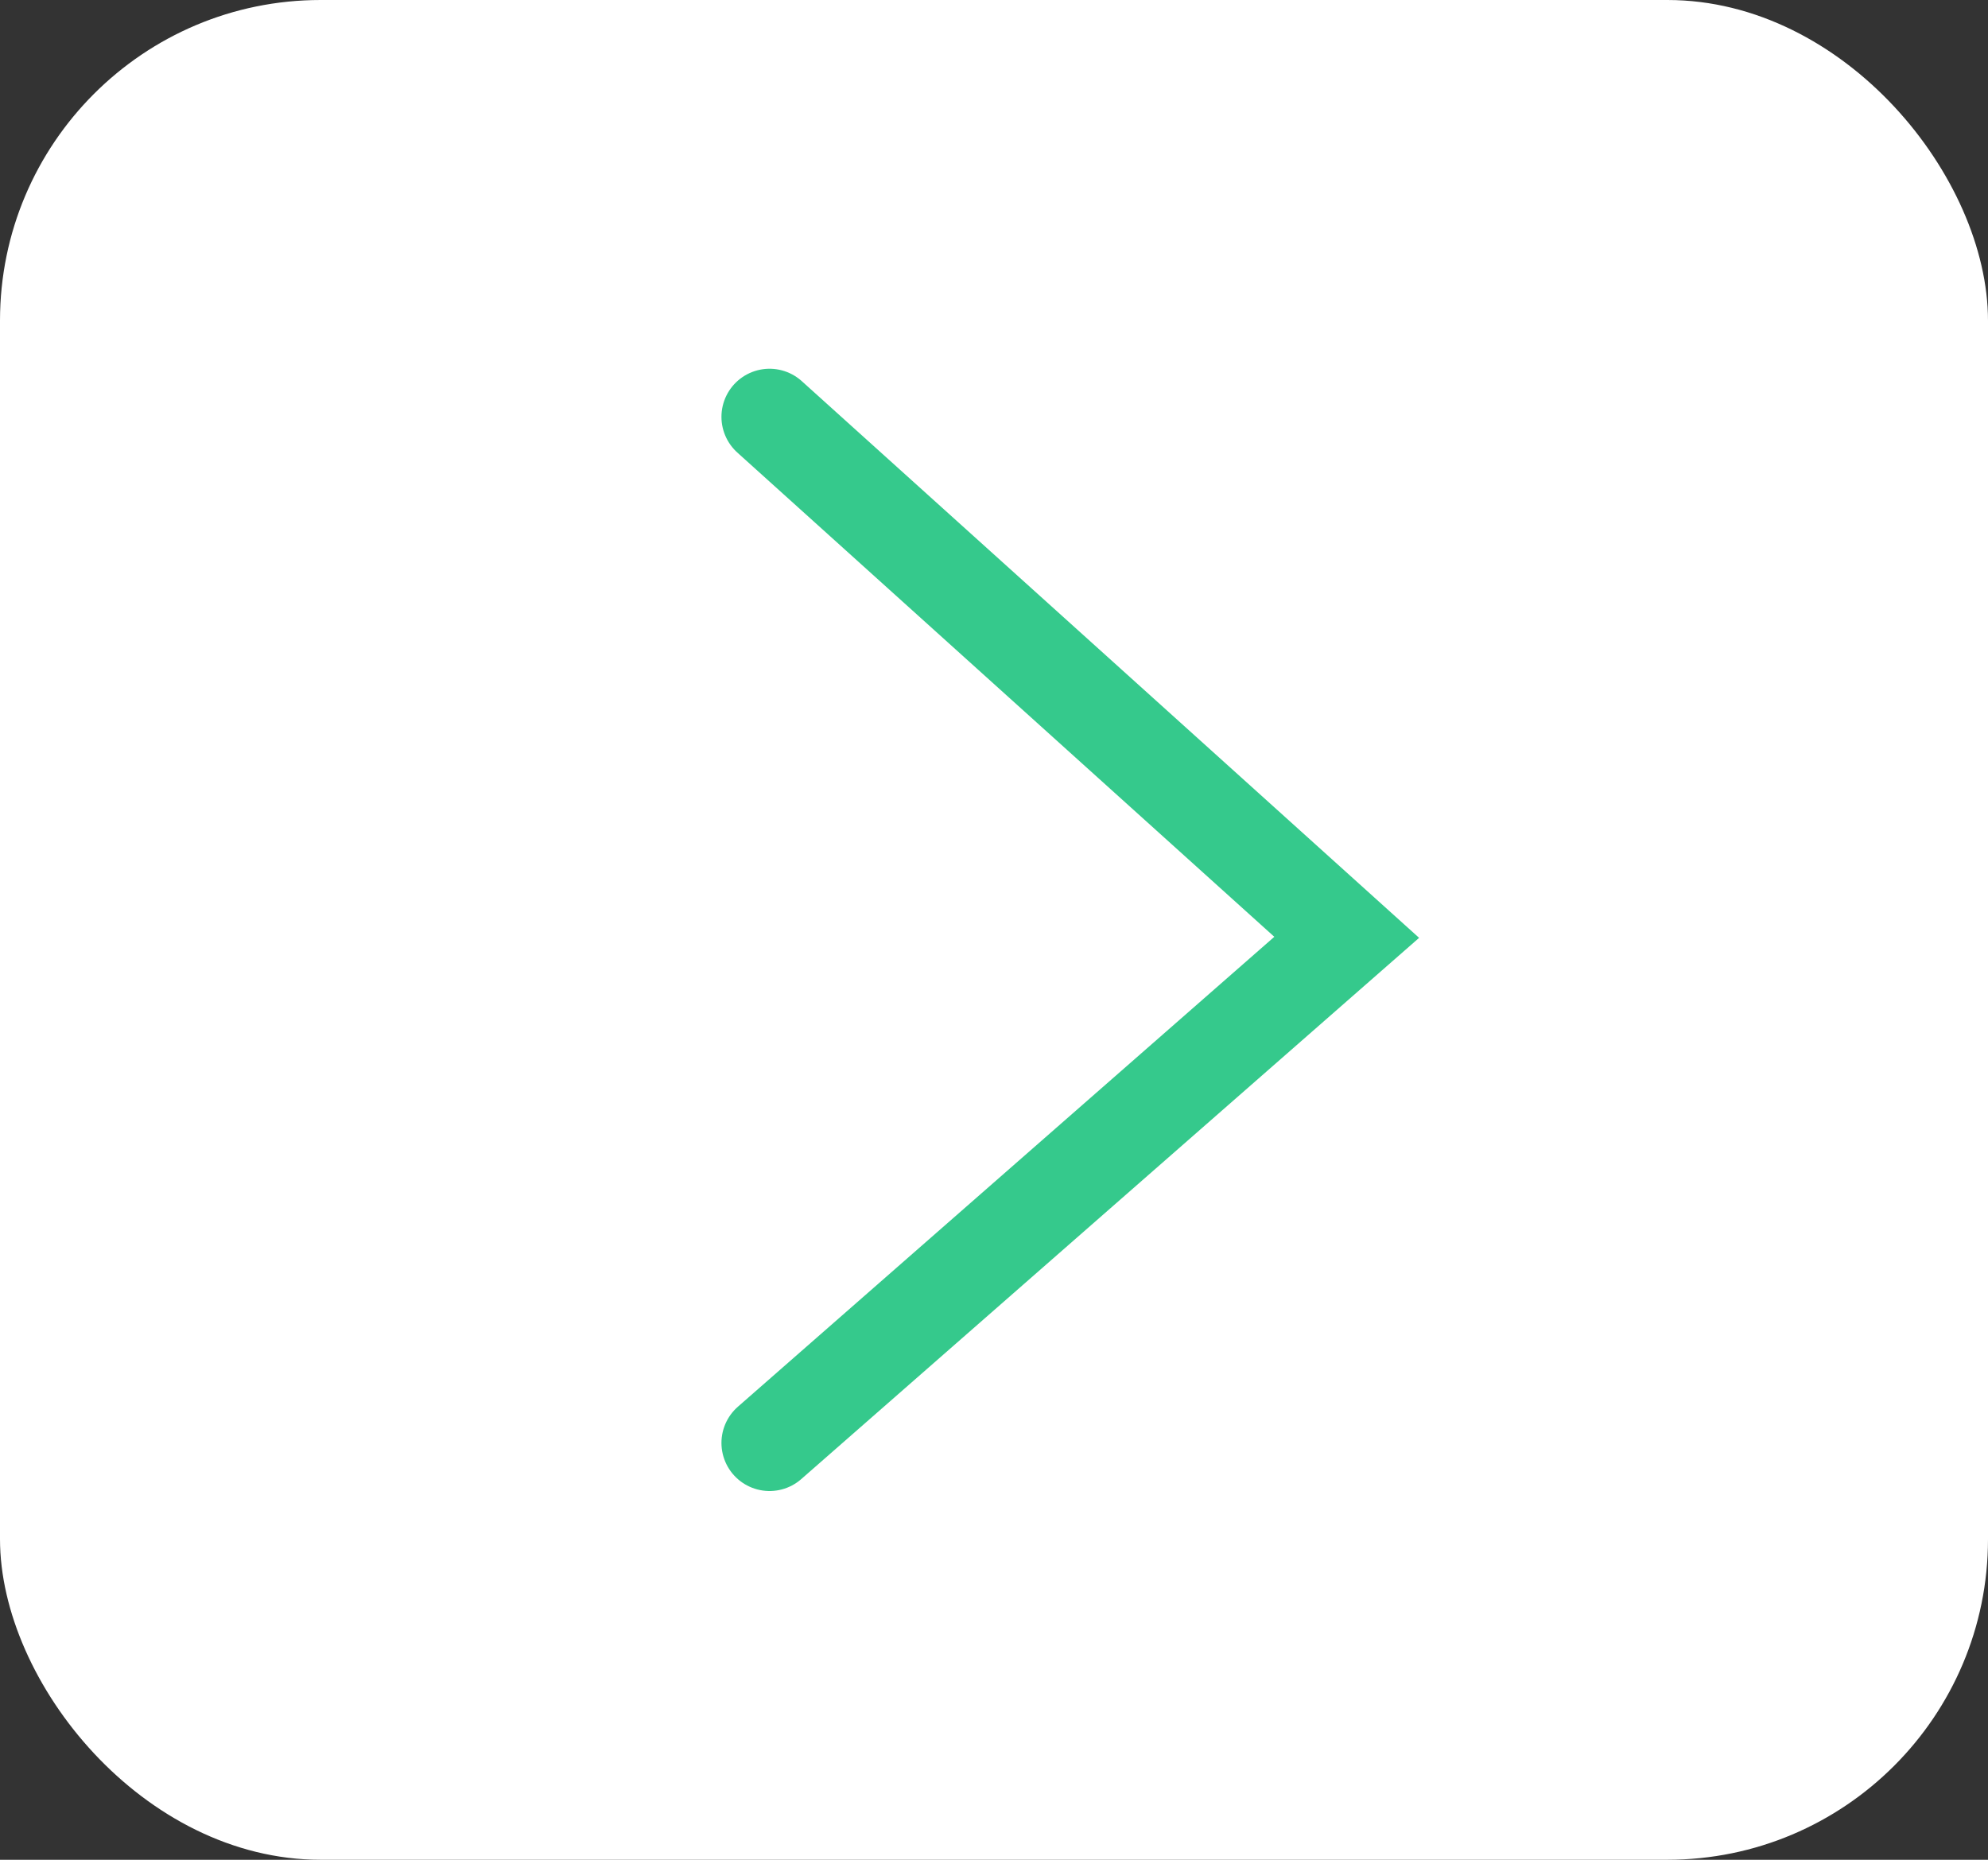 <svg xmlns="http://www.w3.org/2000/svg" width="62" height="58" viewBox="0 0 62 58" fill="none"><rect x="0" y="0" width="62" height="58" fill="#333333" stroke="none"/><rect width="62" height="58" rx="10" fill="white"></rect><path d="M24 13L42 29.232L24 45" stroke="#35C98C" stroke-width="3" stroke-linecap="round"></path></svg>